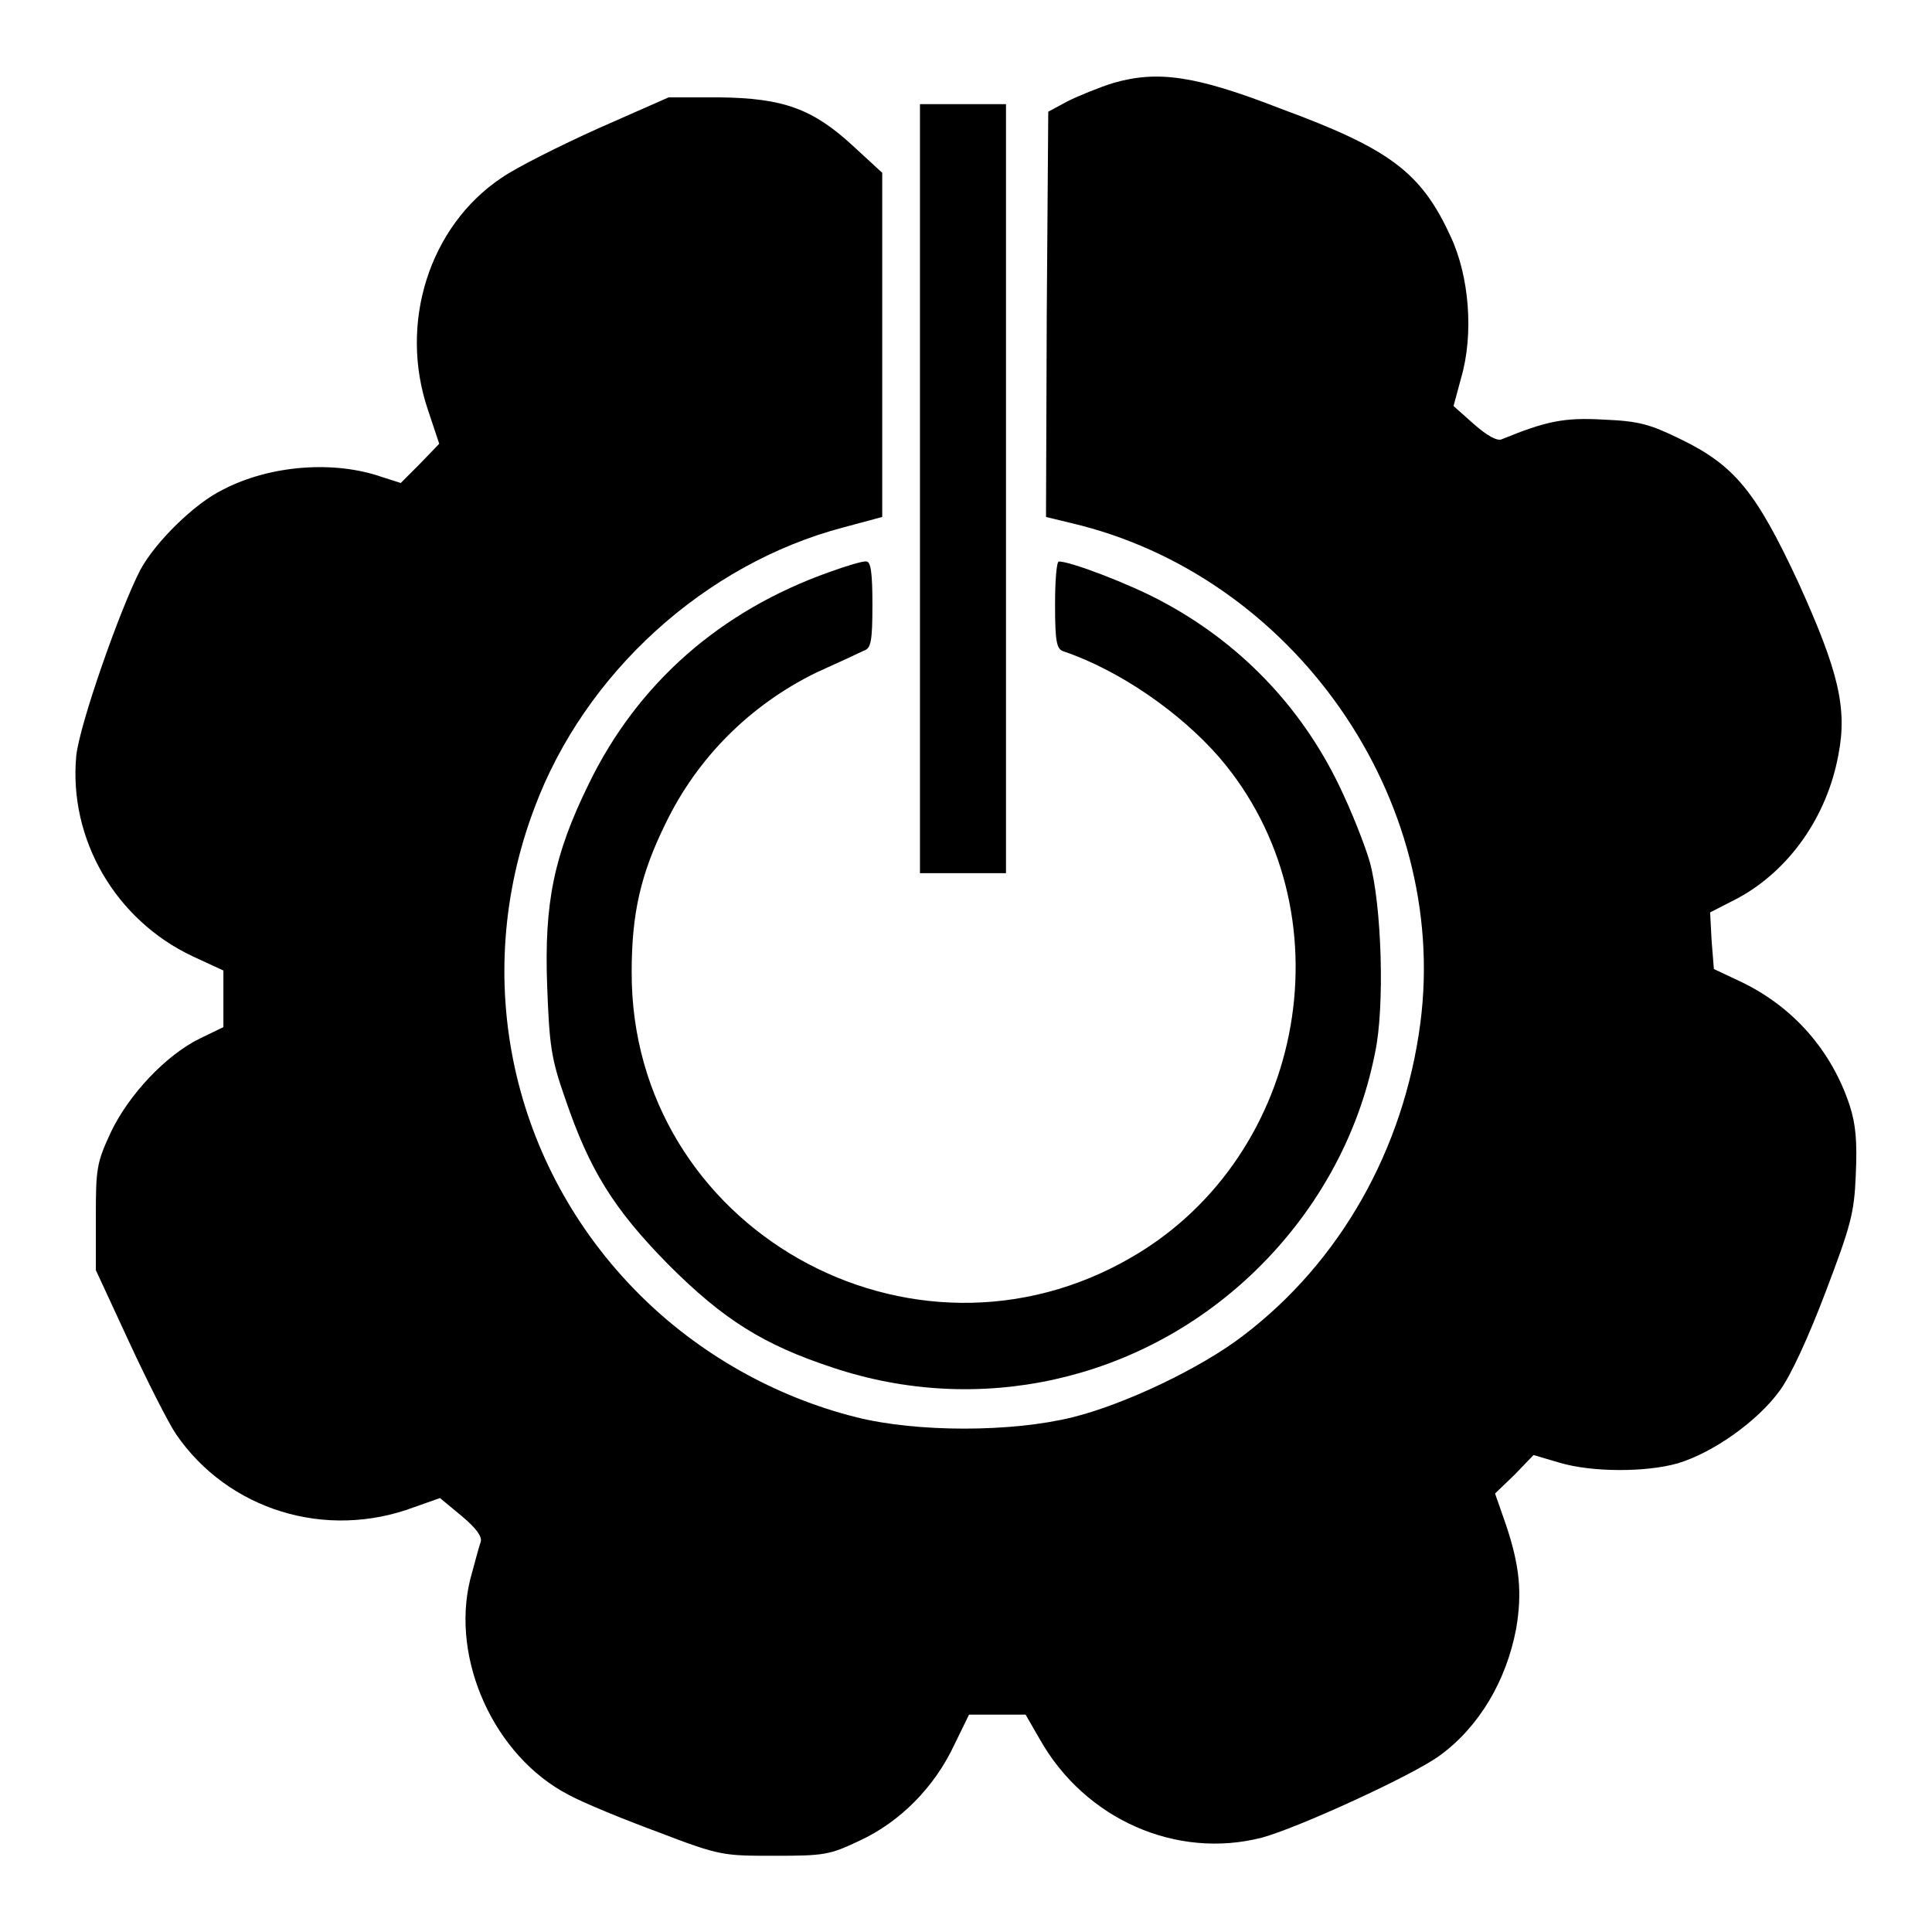 <?xml version="1.0" encoding="utf-8"?>
<!-- Svg Vector Icons : http://www.onlinewebfonts.com/icon -->
<!DOCTYPE svg PUBLIC "-//W3C//DTD SVG 1.1//EN" "http://www.w3.org/Graphics/SVG/1.1/DTD/svg11.dtd">
<svg version="1.1" xmlns="http://www.w3.org/2000/svg" xmlns:xlink="http://www.w3.org/1999/xlink" x="0px" y="0px" viewBox="0 0 256 256" enable-background="new 0 0 256 256" xml:space="preserve">
<g><g><g><path fill="#000000" d="M147.5,11c-1.9,0.6-4.6,1.7-6,2.4l-2.6,1.4l-0.2,26.9l-0.1,26.8l3.3,0.8c29.5,6.9,50.2,36.5,46.3,66.3c-2.2,16.7-10.6,31.6-23.5,41.4c-5.6,4.3-15.7,9.1-22.6,10.8c-8.1,2-20.6,2-28.6,0c-10.8-2.7-20.9-8.4-28.8-16.3c-17-17-22.4-41.9-13.9-64.4c6.7-18,22.7-32.4,40.9-37.2l5.2-1.4V45.6V22.9l-3.8-3.5c-5.4-5-9.3-6.4-17.8-6.5h-6.7L79.3,17c-5.1,2.3-10.9,5.2-12.9,6.6c-9.5,6.4-13.6,19.2-9.7,30.7l1.5,4.5l-2.6,2.7L53.1,64l-2.5-0.8c-6.3-2.2-14.8-1.6-21.1,1.7c-3.7,1.8-8.9,6.9-10.9,10.6c-2.7,5.2-8.1,20.6-8.5,24.7c-1,11,5.2,21.7,15.4,26.5l4.1,1.9v3.7v3.8l-3.1,1.5c-4.5,2.2-9.4,7.4-11.8,12.4c-1.9,4.1-2,4.8-2,11.3v7l4.4,9.5c2.4,5.2,5.2,10.7,6.2,12.2c6.9,10.1,19.9,14.1,31.6,9.7l3.4-1.2l2.9,2.4c1.9,1.6,2.7,2.7,2.5,3.4c-0.2,0.5-0.8,2.8-1.4,5c-2.6,10.6,3.2,23.4,13,28.5c2,1.1,7.4,3.3,12,5c8.1,3.1,8.5,3.1,15.3,3.1c6.6,0,7.3-0.1,11.3-2c5.4-2.5,9.9-7.1,12.5-12.6l2-4.1h3.8h3.7l1.9,3.3c6,10.6,18.1,15.9,29.4,13c4.8-1.3,20.1-8.3,23.6-10.9c5.2-3.8,8.8-9.9,10.1-16.8c0.8-4.7,0.5-8.3-1.4-13.9l-1.4-4l2.6-2.5l2.5-2.6l3.4,1c4.3,1.3,11.5,1.3,15.7,0.1c4.7-1.4,10.6-5.6,13.5-9.6c1.5-2,3.9-7.3,6.1-13.1c3.3-8.7,3.8-10.4,4-15.5c0.2-4.5,0-6.7-0.8-9.2c-2.4-7.3-7.5-13.1-14.4-16.4l-3.6-1.7l-0.3-3.7l-0.2-3.8l3.7-1.9c6.8-3.7,11.8-10.8,13.3-19c1.2-6.2,0-11.1-5.3-22.8c-5.6-12-8.4-15.5-15.6-19c-4.1-2-5.5-2.4-10.2-2.6c-5.3-0.3-7.6,0.2-13.5,2.6c-0.6,0.3-2-0.5-3.7-2l-2.7-2.4l1-3.7c1.7-5.8,1.1-13.5-1.4-18.8c-3.9-8.5-8.1-11.6-22.5-16.9C158.4,10,153.4,9.3,147.5,11z"/><path fill="#000000" d="M121.9,64.8v50.9h5.7h5.7V64.8V13.8h-5.7h-5.7V64.8z"/><path fill="#000000" d="M109.9,75.8C95.5,80.9,84.5,90.5,78,103.9c-4.6,9.4-5.9,15.7-5.5,26.7c0.3,7.9,0.5,9.6,2.4,15c3.2,9.4,6.4,14.6,13.7,22c7.3,7.3,12.6,10.6,21.7,13.6c19.4,6.5,40.5,1.8,55.4-12.2c8.5-8,14.3-18.3,16.5-29.5c1.3-6,0.9-19.5-0.7-25.3c-0.6-2.1-2.4-6.7-4.1-10.2c-5.1-10.5-13.2-18.9-23.6-24.4c-4.1-2.2-11.9-5.2-13.5-5.2c-0.3,0-0.5,2.6-0.5,5.7c0,4.9,0.2,5.9,1.1,6.2c7.4,2.5,15.5,8.1,20.7,14.1c17.3,20.2,11.6,52.6-11.5,66.1c-29.3,17.2-66.5-3.8-66.4-37.7c0-7.8,1.2-13,4.5-19.7c4.2-8.7,11.2-15.7,20-20c2.9-1.3,5.7-2.6,6.3-2.9c0.9-0.3,1.1-1.2,1.1-6.1c0-4.1-0.2-5.7-0.8-5.7C114.4,74.3,112.1,75,109.9,75.8z"/></g></g></g>
</svg>